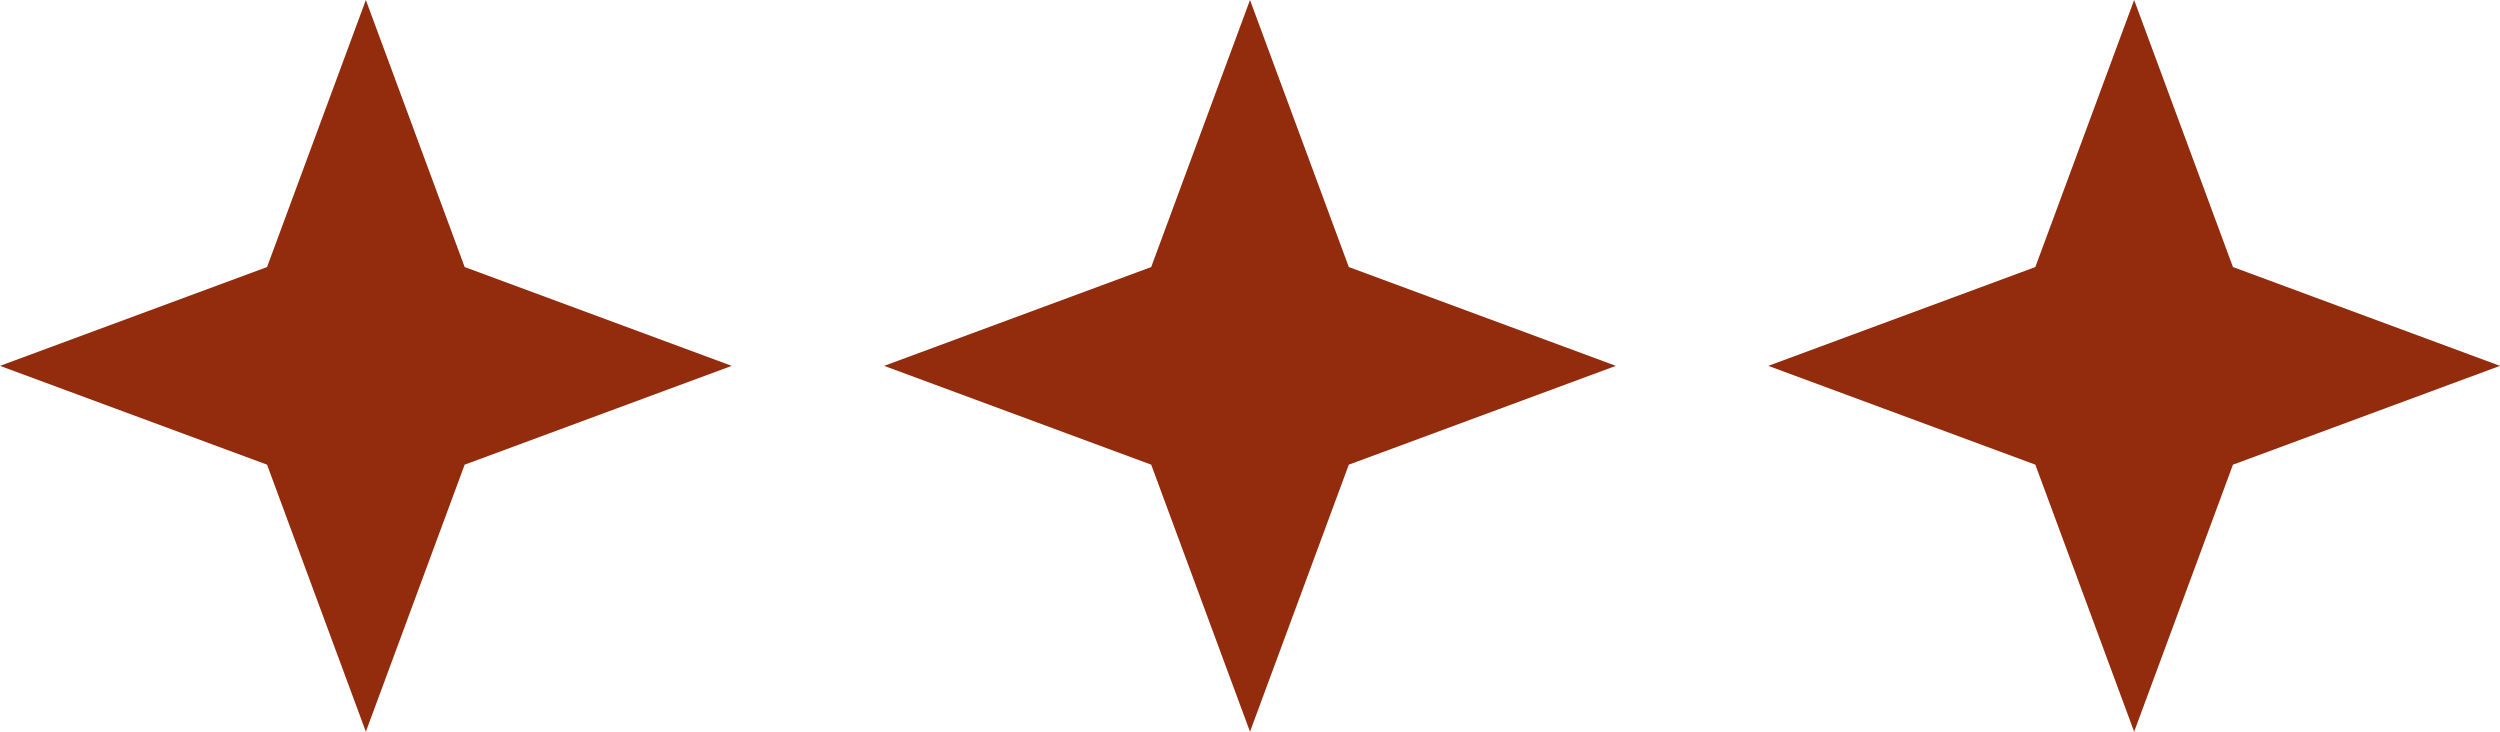 <svg width="82" height="24" viewBox="0 0 82 24" fill="none" xmlns="http://www.w3.org/2000/svg">
<path fill-rule="evenodd" clip-rule="evenodd" d="M12 0L15.241 8.759L24 12L15.241 15.241L12 24L8.759 15.241L0 12L8.759 8.759L12 0ZM41 0L44.241 8.759L53 12L44.241 15.241L41 24L37.759 15.241L29 12L37.759 8.759L41 0ZM73.241 8.759L70 0L66.759 8.759L58 12L66.759 15.241L70 24L73.241 15.241L82 12L73.241 8.759Z" fill="#922C0D"/>
</svg>
